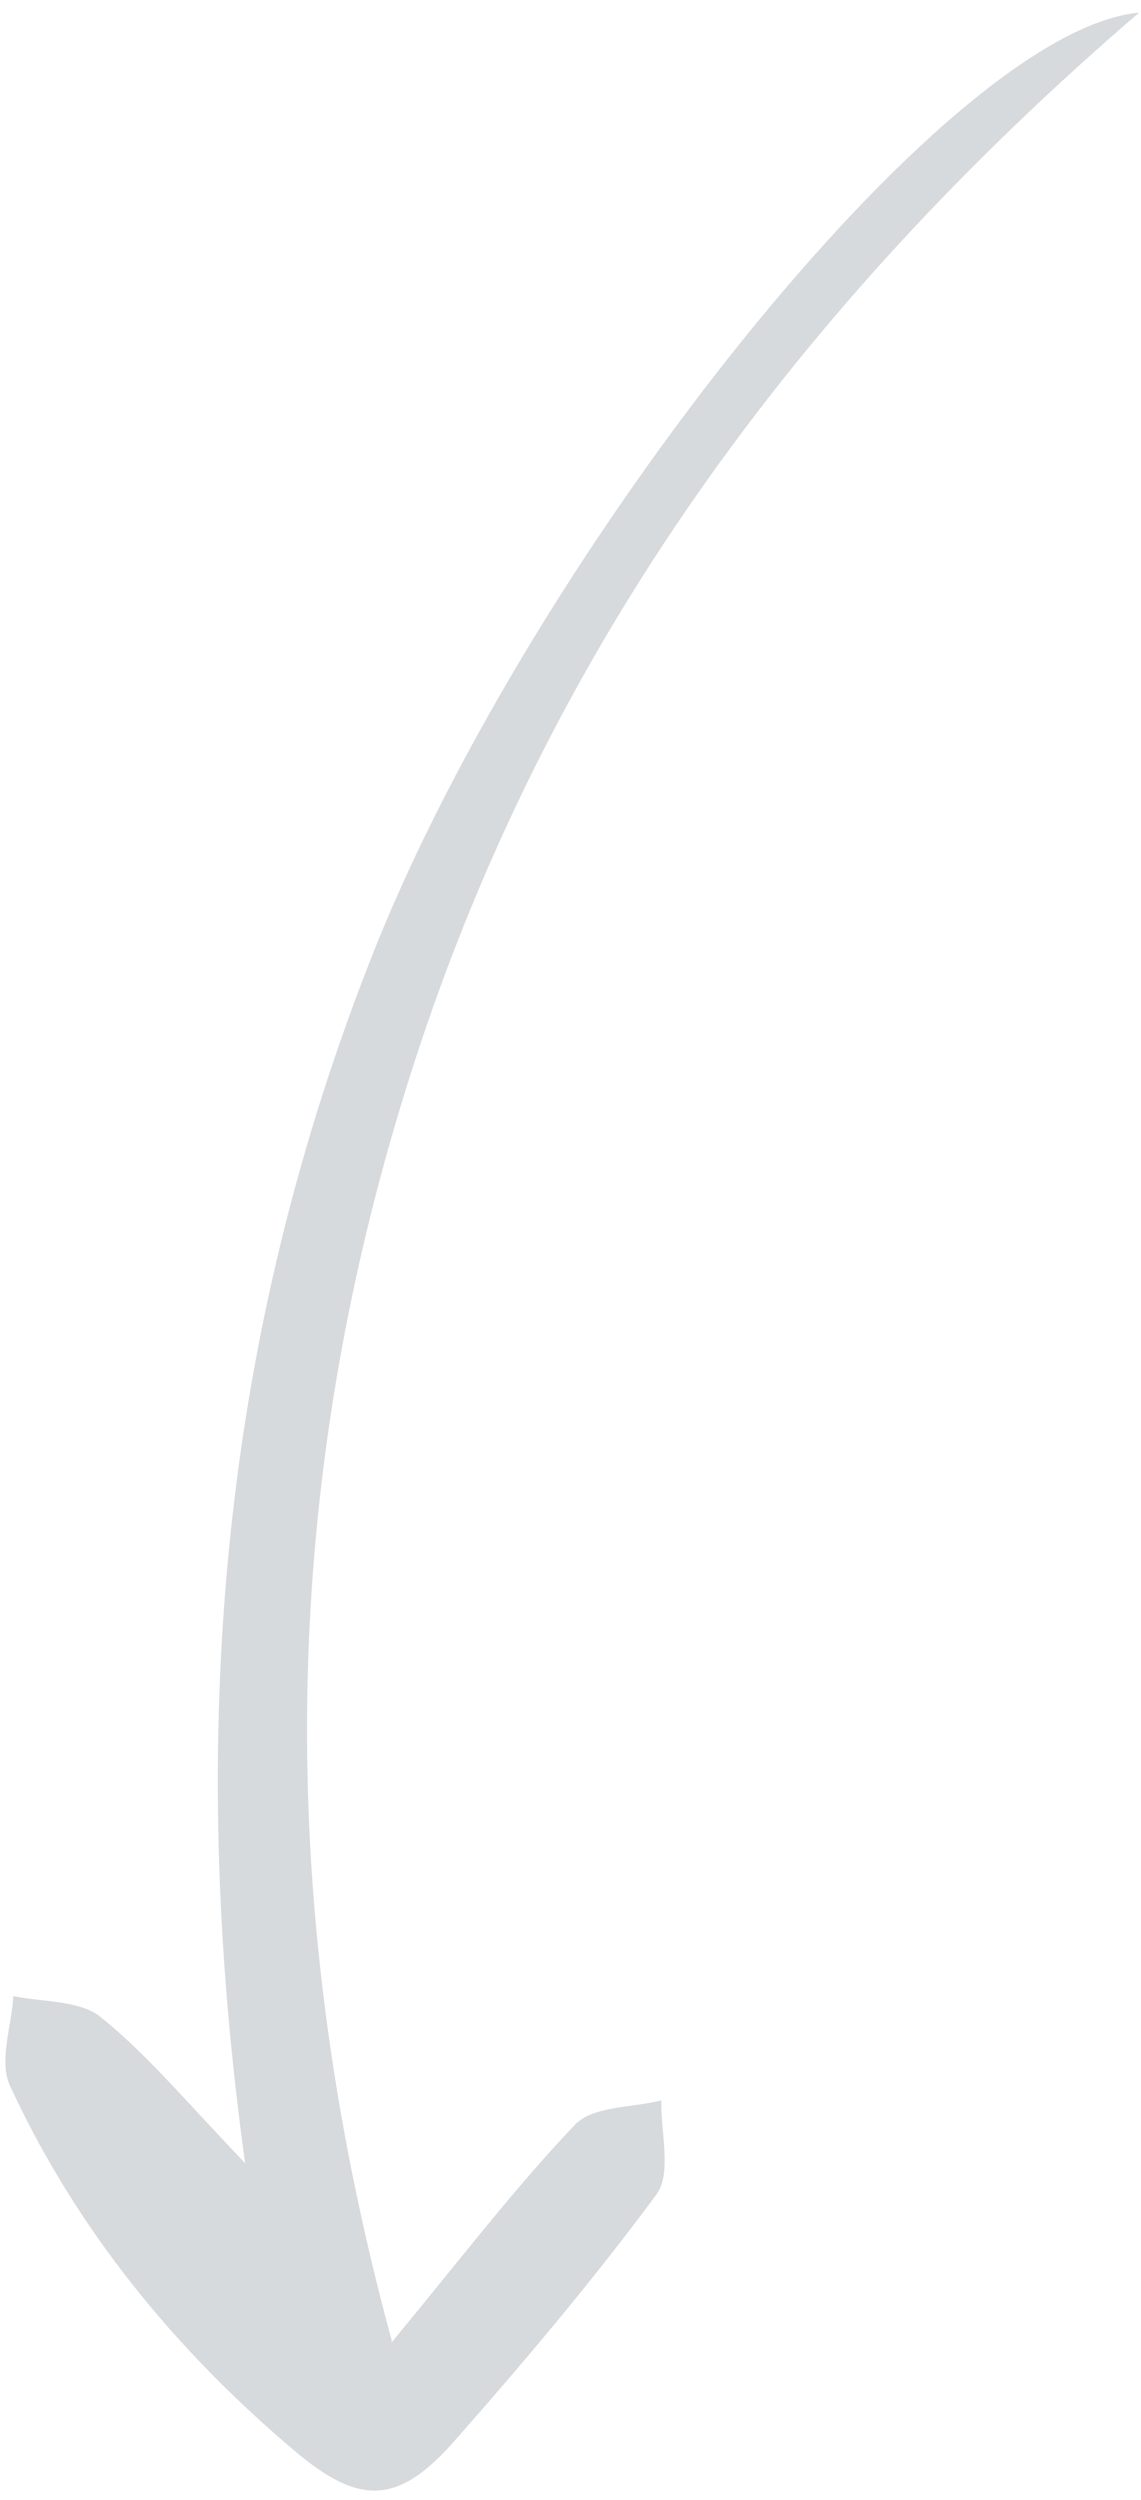 <svg width="79" height="173" viewBox="0 0 79 173" fill="none" xmlns="http://www.w3.org/2000/svg">
<path id="Vector" d="M27.125 161.979C18.785 131.305 19.372 102.325 28.673 73.573C37.942 44.917 55.043 21.341 78.869 0.872C65.416 2.109 36.848 38.353 25.934 65.705C15.323 92.331 12.842 119.861 16.97 149.696C12.951 145.513 10.245 142.228 7 139.612C5.552 138.415 2.983 138.563 0.921 138.137C0.813 140.197 -0.102 142.648 0.692 144.349C5.275 154.265 12.08 162.585 20.426 169.635C24.883 173.391 27.56 173.364 31.458 168.933C36.332 163.406 41.098 157.759 45.463 151.852C46.52 150.38 45.742 147.541 45.786 145.354C43.772 145.875 41.024 145.731 39.806 147.044C35.629 151.425 31.929 156.281 27.101 162.119L27.125 161.979Z" fill="#D7DADD"/>
</svg>
